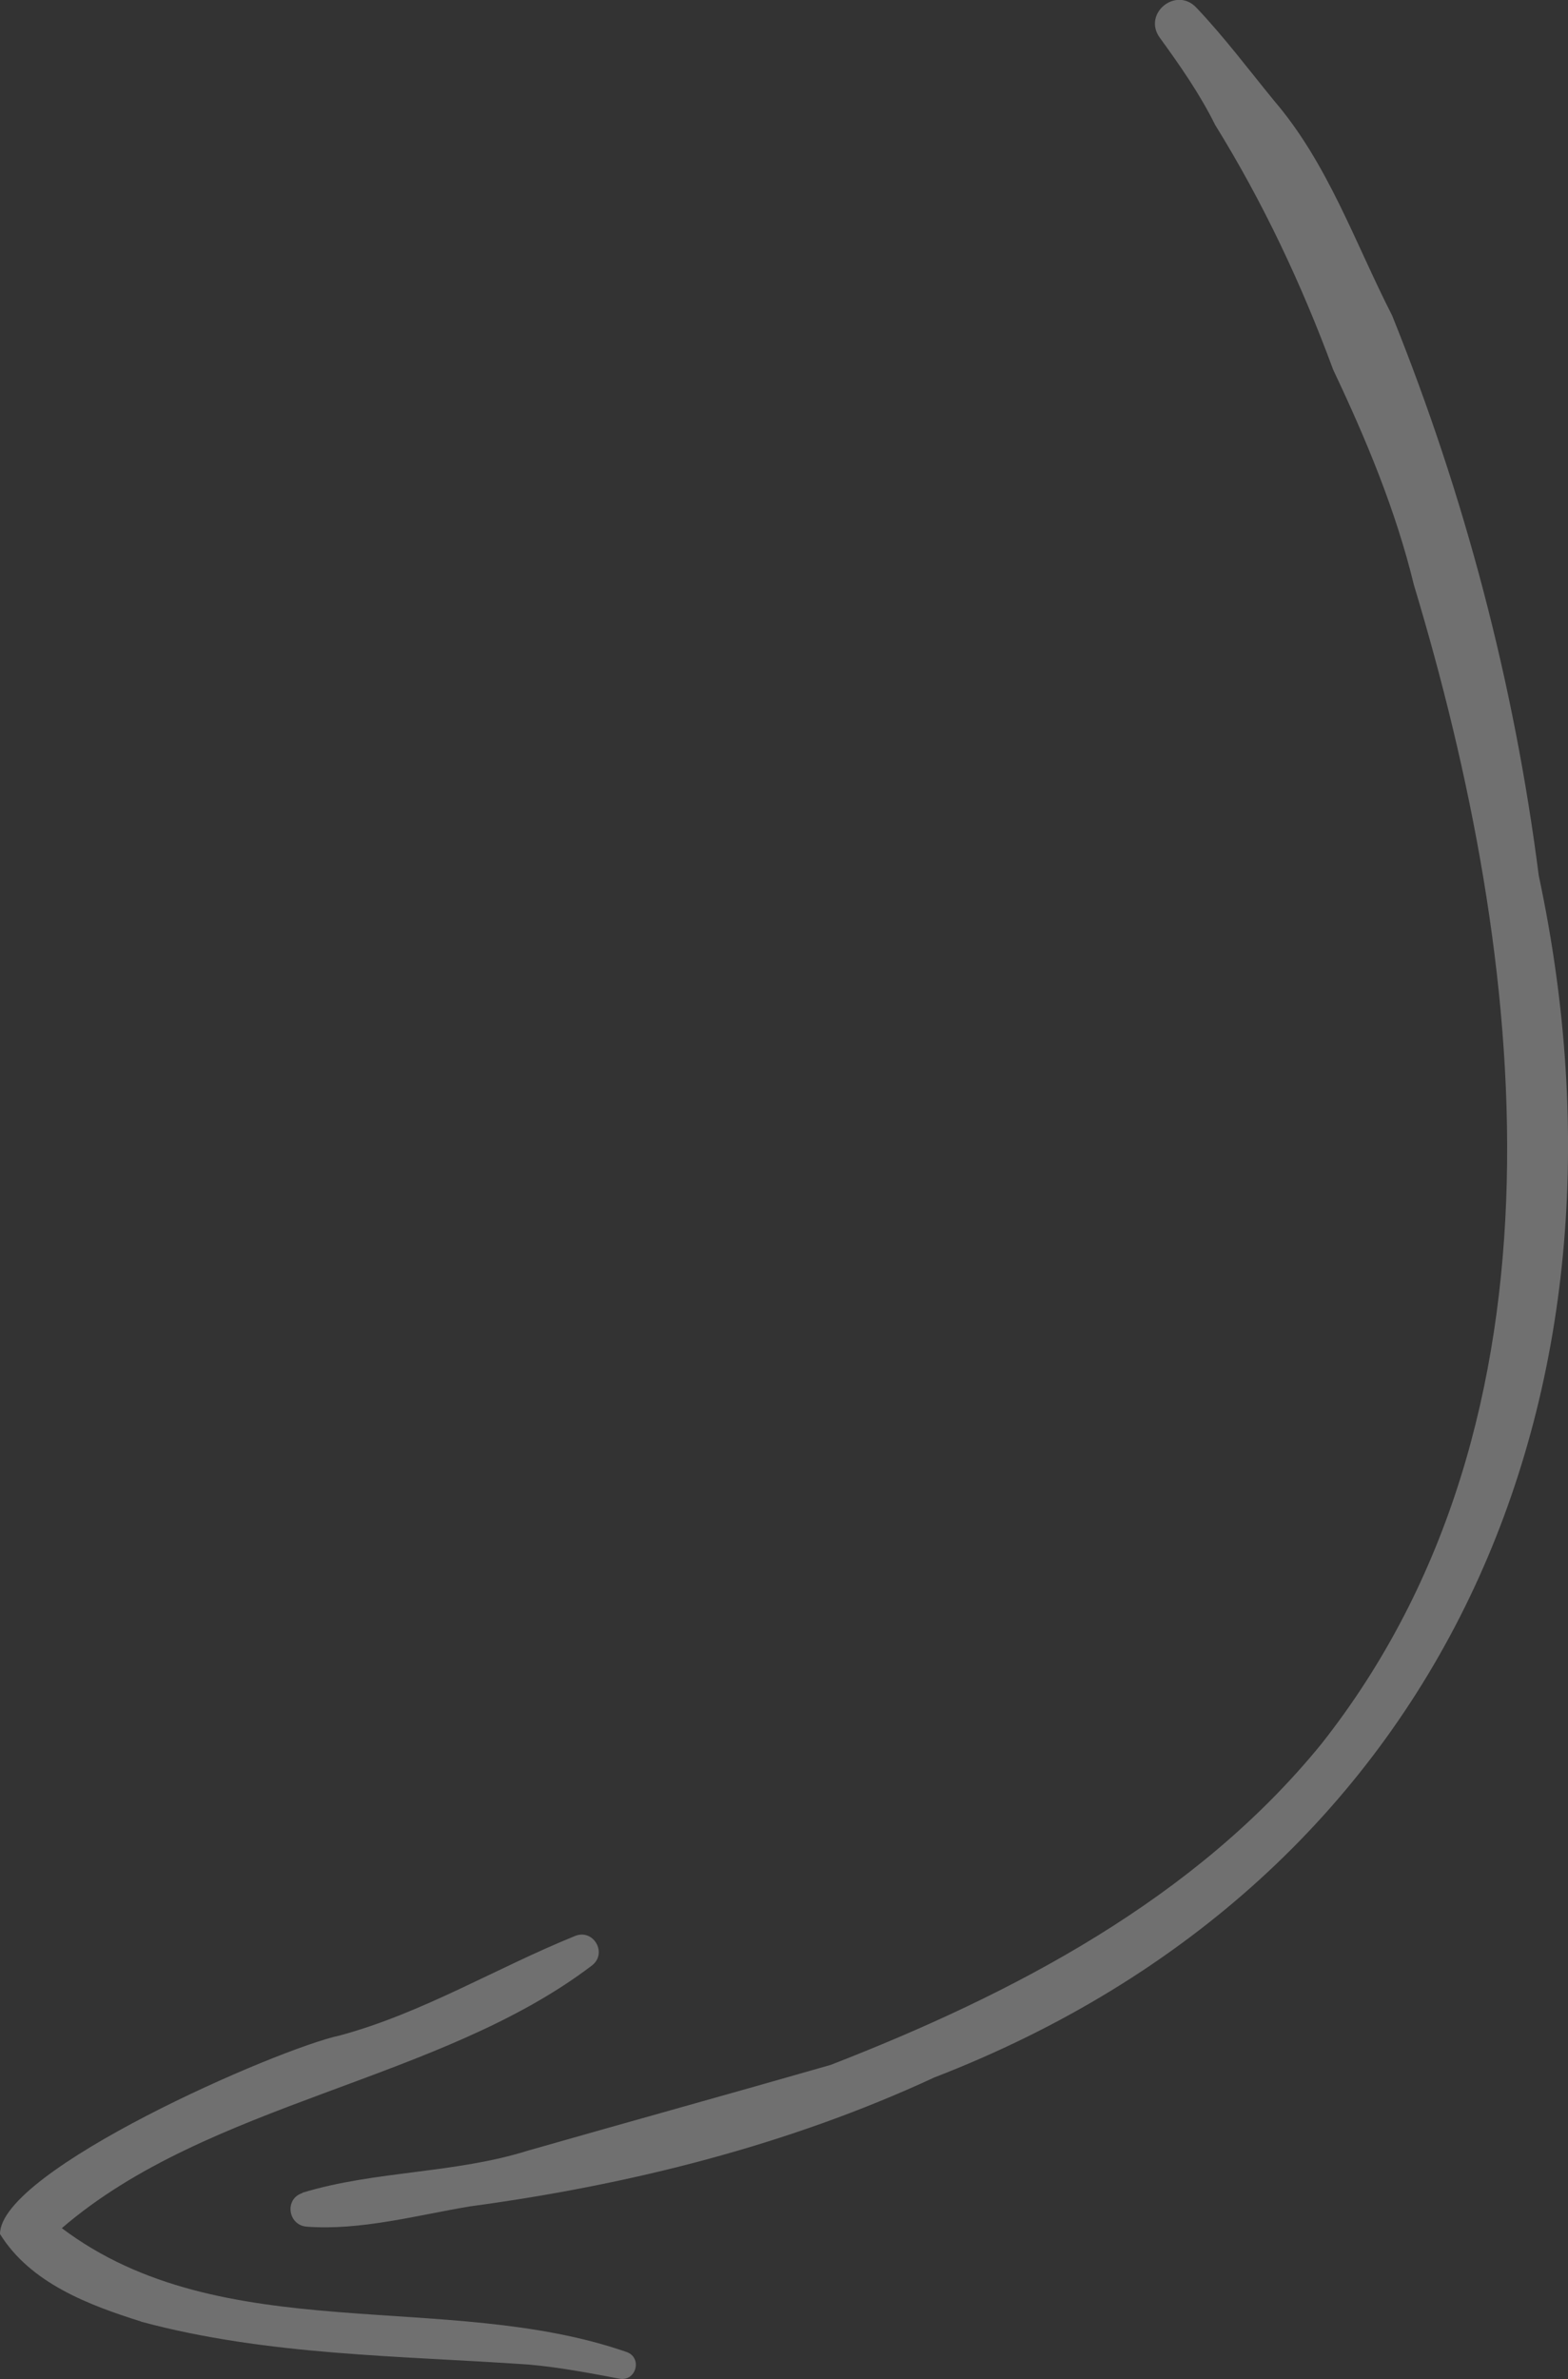 <?xml version="1.0" encoding="UTF-8"?> <svg xmlns="http://www.w3.org/2000/svg" id="Layer_1" data-name="Layer 1" viewBox="0 0 104.51 158.53"><rect x="0" y="0" width="104.51" height="158.53" fill="#333333" stroke="none"/> <defs> <style> .cls-1 { fill: #fff; } .cls-2 { opacity: .3; } </style> </defs> <g class="cls-2"> <g> <path class="cls-1" d="m9.4,154.7c8.42,2.27,17.21,2.26,25.85,2.86,2.03.18,4.03.56,6.03.94,1.12.21,1.56-1.4.48-1.78-12.04-4.18-26.92-.18-37.64-8.25,9.8-8.44,25.16-9.76,35.33-17.5,1.06-.81.11-2.47-1.12-1.97-5.26,2.13-10.17,5.14-15.68,6.63-4.17.89-22.65,8.98-22.65,13.23,2.03,3.27,5.9,4.73,9.4,5.83Z"></path> <path class="cls-1" d="m20.16,146.13c-1.21.37-.98,2.14.28,2.24,3.61.27,7.34-.76,10.88-1.35,10.62-1.43,21.2-4.07,30.95-8.59,34.02-13.15,47.69-45.45,40.29-80.09-1.63-12.78-4.95-25.36-9.77-37.31-2.48-4.85-4.27-10.12-7.87-14.32-1.67-2.04-3.32-4.24-5.18-6.2-1.36-1.44-3.6.4-2.44,2,1.35,1.86,2.67,3.75,3.69,5.81,3.19,5.15,5.77,10.63,7.87,16.32,2.19,4.62,4.17,9.36,5.38,14.34,7.52,24.92,11.04,55.45-6.18,77.24-8.41,10.32-20.5,16.63-32.69,21.37-6.72,1.93-13.45,3.79-20.17,5.71-4.88,1.54-10.18,1.33-15.05,2.81Z"></path> </g> </g> </svg> 